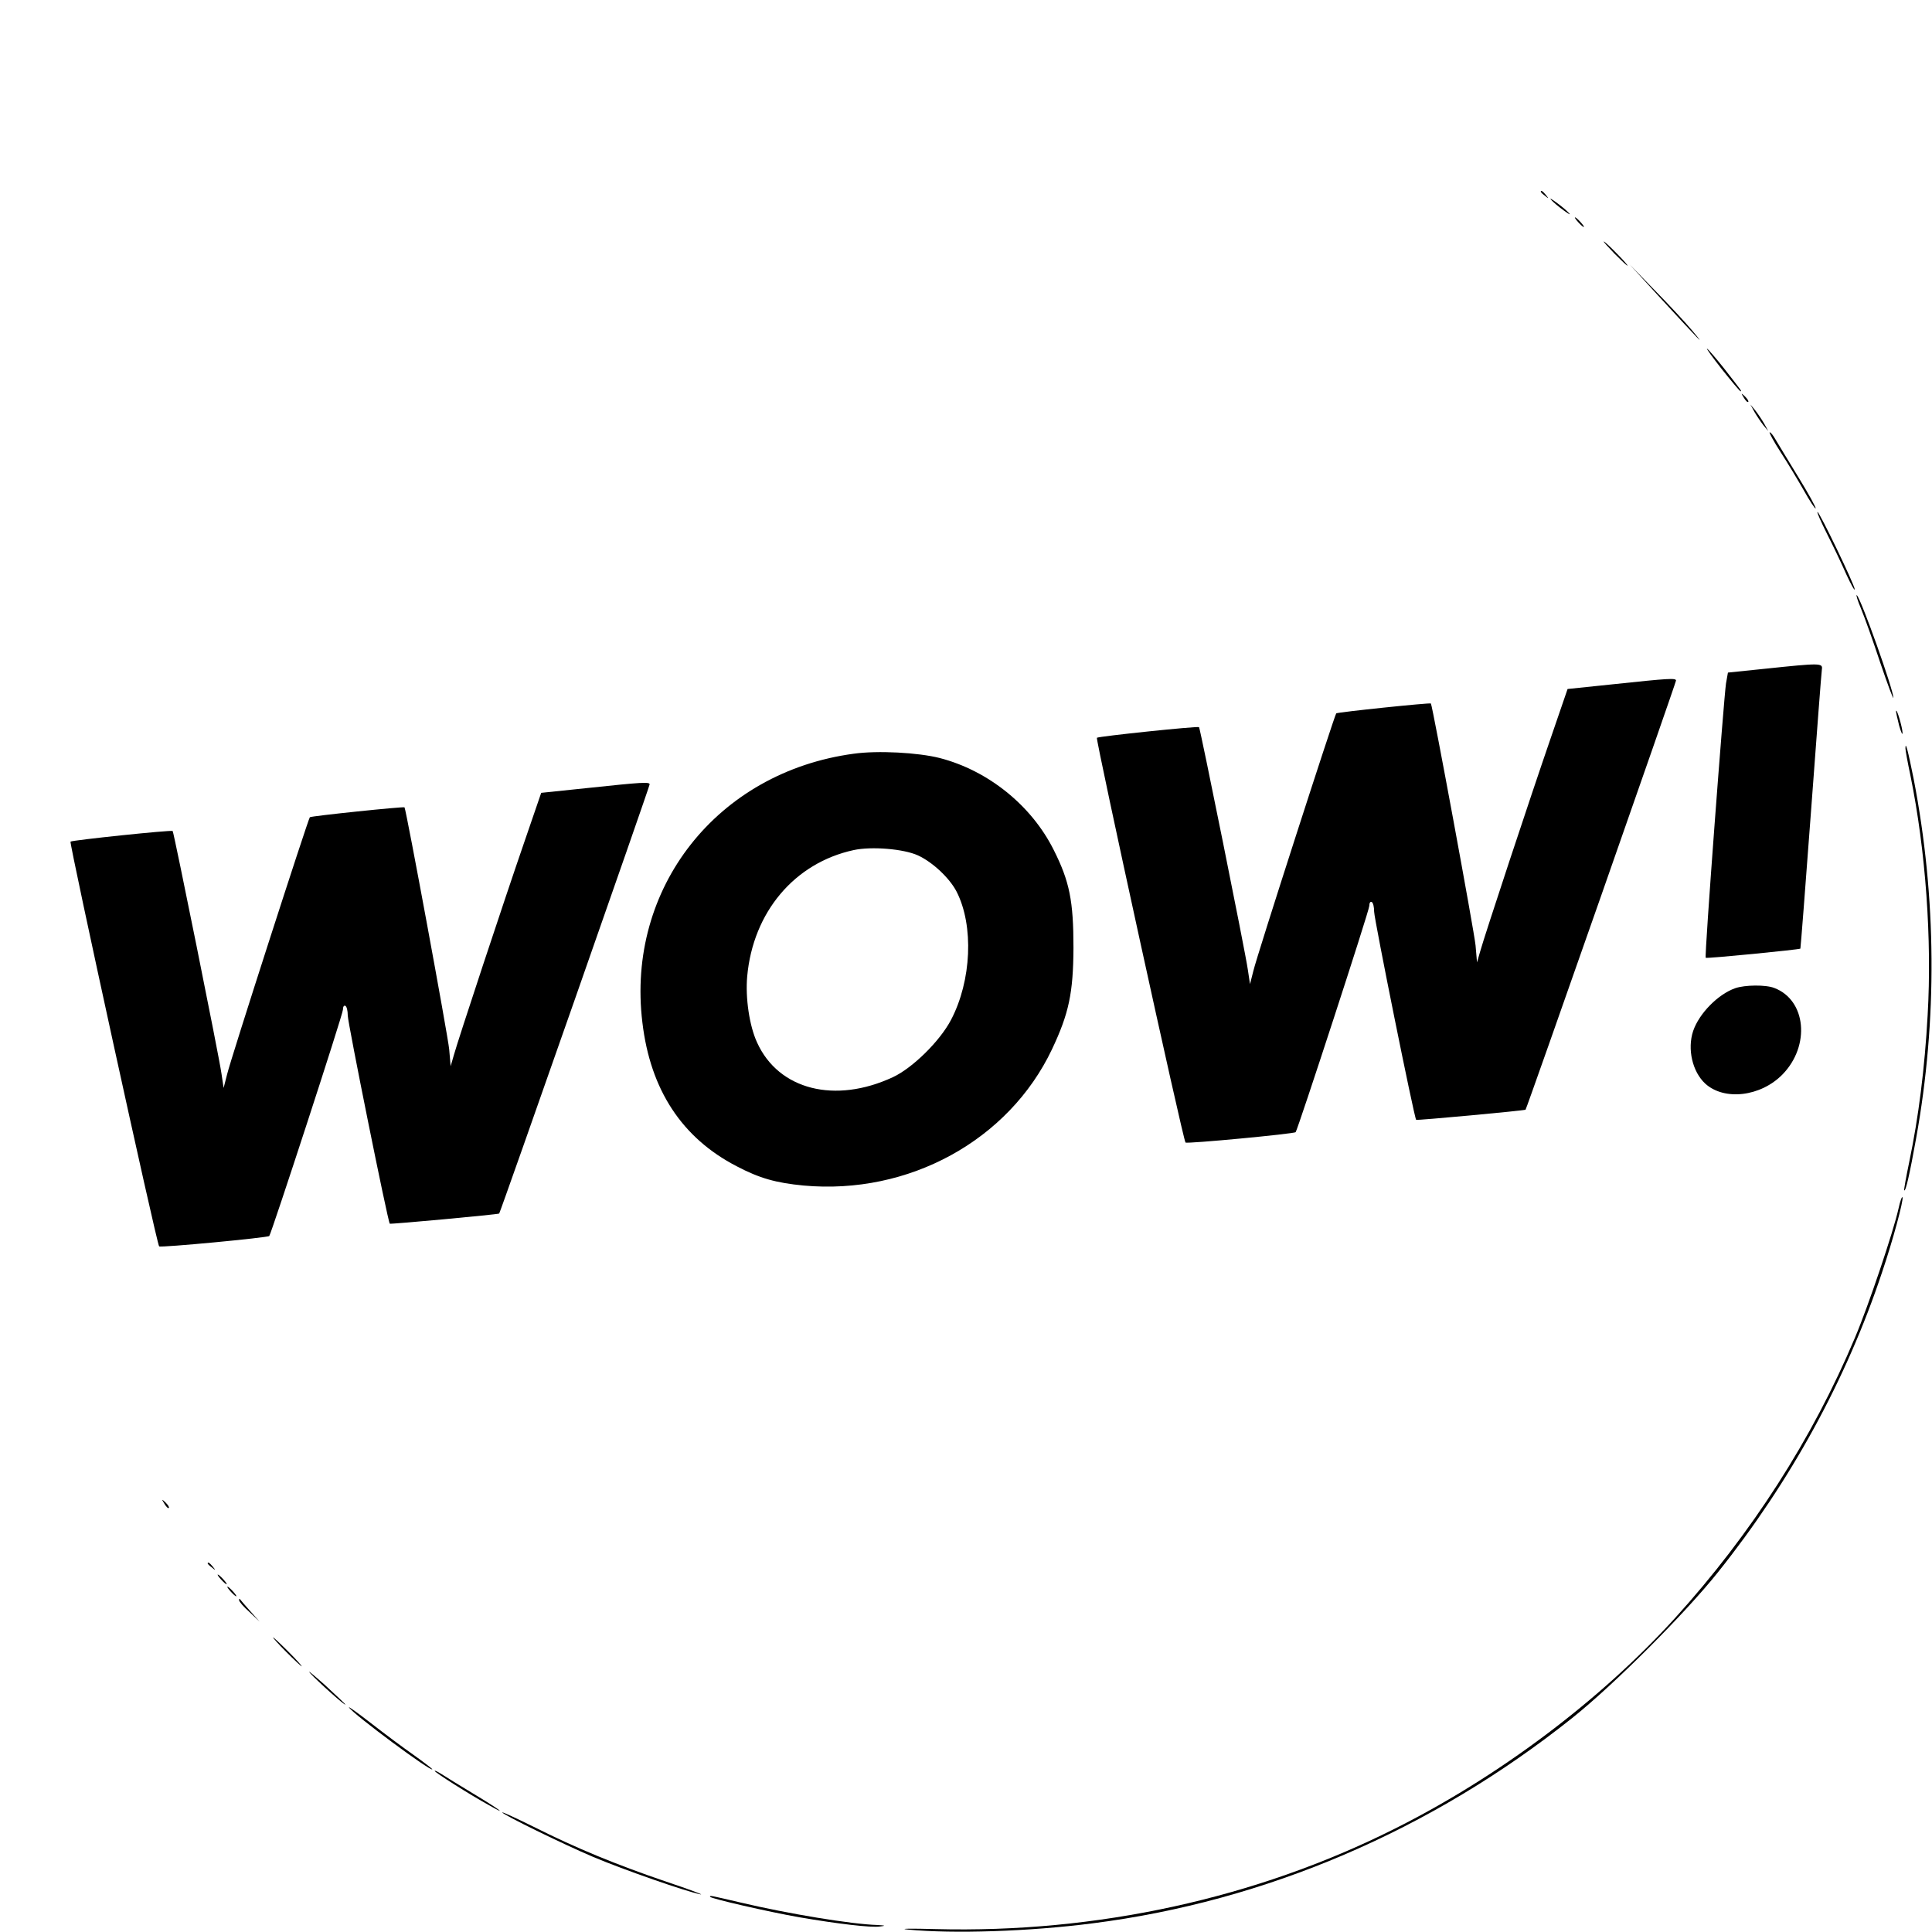<?xml version="1.0" standalone="no"?>
<!DOCTYPE svg PUBLIC "-//W3C//DTD SVG 20010904//EN"
 "http://www.w3.org/TR/2001/REC-SVG-20010904/DTD/svg10.dtd">
<svg version="1.0" xmlns="http://www.w3.org/2000/svg"
 width="800pt" height="800pt" viewBox="0 0 800 800"
 preserveAspectRatio="xMidYMid meet">
<g transform="translate(0,800) scale(0.1,-0.1)"
fill="#000000" stroke="none">
<path d="M6380 7206 c0 -2 8 -10 18 -17 15 -13 16 -12 3 4 -13 16 -21 21 -21
13z"/>
<path d="M6420 7177 c0 -3 18 -20 40 -37 22 -17 40 -29 40 -27 0 3 -18 20 -40
37 -22 17 -40 29 -40 27z"/>
<path d="M6535 7080 c10 -11 20 -20 23 -20 3 0 -3 9 -13 20 -10 11 -20 20 -23
20 -3 0 3 -9 13 -20z"/>
<path d="M6685 6950 c27 -27 51 -50 54 -50 3 0 -17 23 -44 50 -27 28 -51 50
-54 50 -3 0 17 -22 44 -50z"/>
<path d="M6867 6775 c174 -189 202 -218 142 -146 -30 36 -101 112 -158 170
l-103 106 119 -130z"/>
<path d="M7130 6471 c40 -50 74 -91 77 -91 6 0 7 -2 -70 97 -31 39 -62 75 -68
79 -6 3 22 -35 61 -85z"/>
<path d="M7221 6353 c7 -12 15 -20 18 -17 3 2 -3 12 -13 22 -17 16 -18 16 -5
-5z"/>
<path d="M7265 6294 c10 -17 26 -41 37 -55 l20 -24 -17 31 c-10 17 -26 41 -37
55 l-20 24 17 -31z"/>
<path d="M7373 6128 c30 -46 73 -118 97 -160 24 -43 46 -76 48 -73 3 2 -30 62
-73 132 -43 70 -85 140 -94 155 -9 16 -19 28 -23 28 -4 0 16 -37 45 -82z"/>
<path d="M7566 5788 c26 -51 62 -127 80 -168 19 -41 34 -68 34 -60 0 17 -146
320 -154 320 -4 0 15 -42 40 -92z"/>
<path d="M7706 5480 c15 -36 51 -137 80 -225 30 -88 54 -153 54 -144 0 33
-132 405 -151 424 -5 5 2 -20 17 -55z"/>
<path d="M7310 5231 l-155 -16 -8 -45 c-9 -59 -90 -1131 -84 -1136 4 -4 389
34 392 38 1 2 21 257 44 568 23 311 43 575 45 588 4 27 -5 27 -234 3z"/>
<path d="M6683 5167 l-192 -20 -69 -201 c-85 -246 -276 -824 -293 -886 l-13
-45 -6 70 c-5 55 -178 992 -185 1002 -3 4 -388 -36 -392 -41 -7 -7 -329 -1005
-343 -1066 l-14 -55 -9 60 c-10 72 -197 998 -202 1004 -6 5 -417 -38 -423 -44
-6 -6 357 -1667 367 -1676 6 -6 450 36 456 43 9 11 305 918 305 937 0 12 4 19
10 16 6 -3 10 -21 10 -40 0 -30 166 -854 174 -862 3 -3 447 38 453 42 4 2 623
1768 623 1777 0 11 -31 9 -257 -15z"/>
<path d="M7851 5055 c0 -5 6 -32 13 -60 8 -27 14 -41 14 -30 0 21 -25 107 -27
90z"/>
<path d="M7890 4901 c0 -7 9 -58 21 -114 63 -310 89 -678 71 -990 -12 -220
-38 -425 -76 -607 -13 -63 -23 -117 -21 -119 6 -6 23 69 49 214 89 492 85 999
-10 1490 -24 119 -34 158 -34 126z"/>
<path d="M3535 4879 c-565 -76 -943 -556 -875 -1113 33 -279 164 -478 390
-595 95 -50 163 -69 277 -80 436 -40 850 187 1029 564 70 148 88 233 89 420 0
194 -16 275 -82 406 -92 184 -271 328 -471 380 -90 23 -258 32 -357 18z m266
-421 c61 -28 131 -94 160 -150 72 -141 62 -369 -23 -531 -46 -88 -159 -199
-240 -237 -240 -112 -474 -53 -563 143 -32 69 -49 185 -41 274 24 266 196 470
441 523 74 16 207 5 266 -22z"/>
<path d="M2433 4737 l-192 -20 -69 -201 c-85 -246 -276 -824 -293 -886 l-13
-45 -6 70 c-5 55 -178 992 -185 1002 -3 4 -388 -36 -392 -41 -7 -7 -329 -1005
-343 -1066 l-14 -55 -9 60 c-10 72 -197 998 -202 1004 -6 5 -417 -38 -423 -44
-6 -6 357 -1667 367 -1676 6 -6 450 36 456 43 9 11 305 918 305 937 0 12 4 19
10 16 6 -3 10 -21 10 -40 0 -30 166 -854 174 -862 3 -3 447 38 453 42 4 2 623
1768 623 1777 0 11 -31 9 -257 -15z"/>
<path d="M7185 3908 c-71 -25 -149 -104 -174 -177 -25 -75 -3 -169 50 -218 79
-72 230 -54 320 38 116 119 98 308 -34 358 -35 14 -122 13 -162 -1z"/>
<path d="M7861 2994 c-21 -94 -123 -398 -180 -533 -177 -420 -429 -812 -745
-1161 -310 -341 -730 -657 -1162 -873 -574 -288 -1234 -432 -1899 -415 -106 3
-157 2 -115 -2 188 -18 502 -8 765 26 716 91 1402 385 1985 850 173 138 466
431 604 604 301 377 532 799 679 1241 46 136 89 297 85 311 -2 6 -10 -15 -17
-48z"/>
<path d="M681 1773 c7 -12 15 -20 18 -17 3 2 -3 12 -13 22 -17 16 -18 16 -5
-5z"/>
<path d="M860 1526 c0 -2 8 -10 18 -17 15 -13 16 -12 3 4 -13 16 -21 21 -21
13z"/>
<path d="M915 1460 c10 -11 20 -20 23 -20 3 0 -3 9 -13 20 -10 11 -20 20 -23
20 -3 0 3 -9 13 -20z"/>
<path d="M955 1410 c10 -11 20 -20 23 -20 3 0 -3 9 -13 20 -10 11 -20 20 -23
20 -3 0 3 -9 13 -20z"/>
<path d="M990 1374 c0 -6 19 -28 43 -49 l42 -40 -40 45 c-22 25 -41 47 -42 49
-2 2 -3 0 -3 -5z"/>
<path d="M1185 1160 c33 -33 62 -60 64 -60 3 0 -21 27 -54 60 -33 33 -62 60
-64 60 -3 0 21 -27 54 -60z"/>
<path d="M1285 1071 c32 -35 145 -136 145 -129 0 2 -39 39 -87 83 -49 43 -74
64 -58 46z"/>
<path d="M1445 930 c17 -28 345 -271 345 -256 0 2 -35 29 -77 59 -43 30 -122
89 -176 131 -54 42 -96 72 -92 66z"/>
<path d="M1800 667 c0 -6 145 -98 225 -142 84 -48 43 -17 -67 49 -56 34 -115
70 -130 80 -16 10 -28 16 -28 13z"/>
<path d="M2080 495 c0 -8 251 -131 376 -184 128 -54 387 -144 444 -155 19 -4
-44 20 -140 52 -206 70 -374 139 -551 228 -71 35 -129 62 -129 59z"/>
<path d="M2940 146 c0 -7 244 -63 370 -85 157 -27 299 -44 335 -38 24 3 22 4
-12 6 -107 3 -371 47 -562 92 -133 31 -131 31 -131 25z"/>
</g>
</svg>
